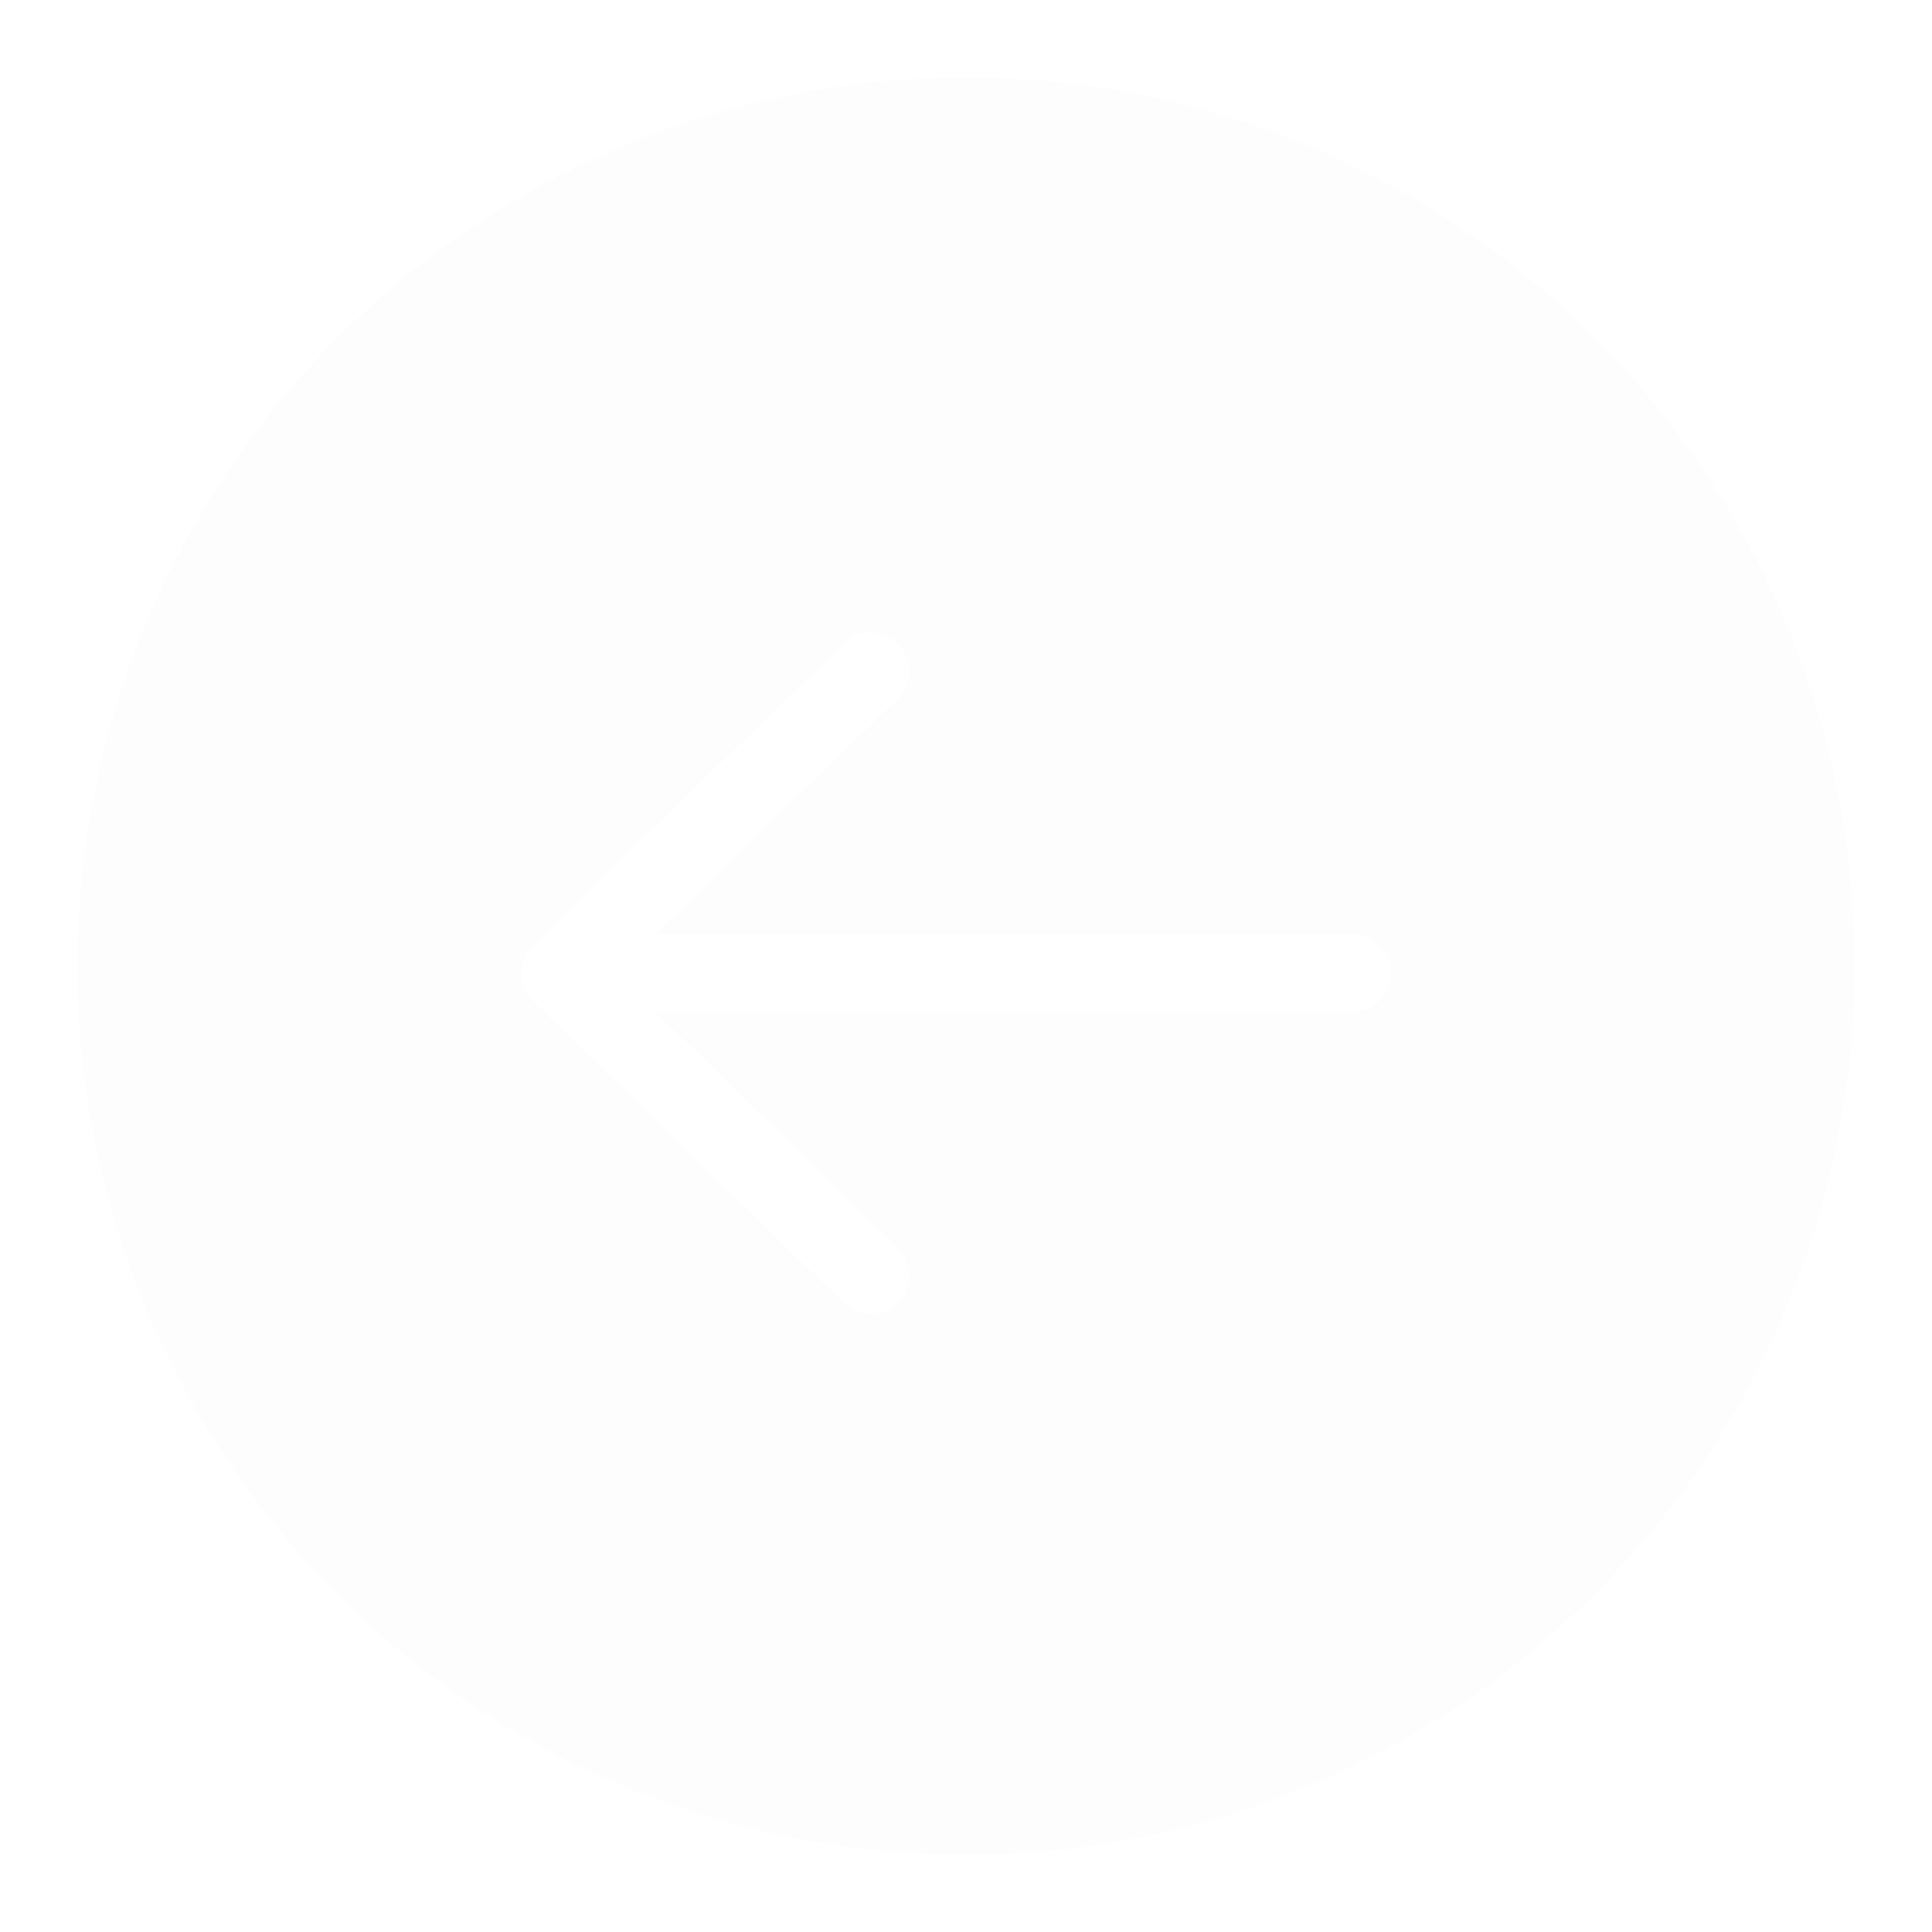 <svg width="50" height="50" viewBox="0 0 50 50" fill="none" xmlns="http://www.w3.org/2000/svg">
<g id="Left Arrow">
<g id="Ellipse 2" filter="url(#filter0_b_41_2)">
<circle cx="25" cy="25" r="25" transform="rotate(180 25 25)" fill="black" fill-opacity="0.01"/>
<circle cx="25" cy="25" r="24" transform="rotate(180 25 25)" stroke="#fff" stroke-width="2"/>
</g>
<path id="Vector 2" d="M35 25.186L14.488 25.186M14.488 25.186L22.532 17.372M14.488 25.186L22.532 33" stroke="#fff" stroke-width="2" stroke-linecap="round" stroke-linejoin="round"/>
</g>
<defs>
<filter id="filter0_b_41_2" x="-6" y="-6" width="62" height="62" filterUnits="userSpaceOnUse" color-interpolation-filters="sRGB">
<feFlood flood-opacity="0" result="BackgroundImageFix"/>
<feGaussianBlur in="BackgroundImageFix" stdDeviation="3"/>
<feComposite in2="SourceAlpha" operator="in" result="effect1_backgroundBlur_41_2"/>
<feBlend mode="normal" in="SourceGraphic" in2="effect1_backgroundBlur_41_2" result="shape"/>
</filter>
</defs>
</svg>
